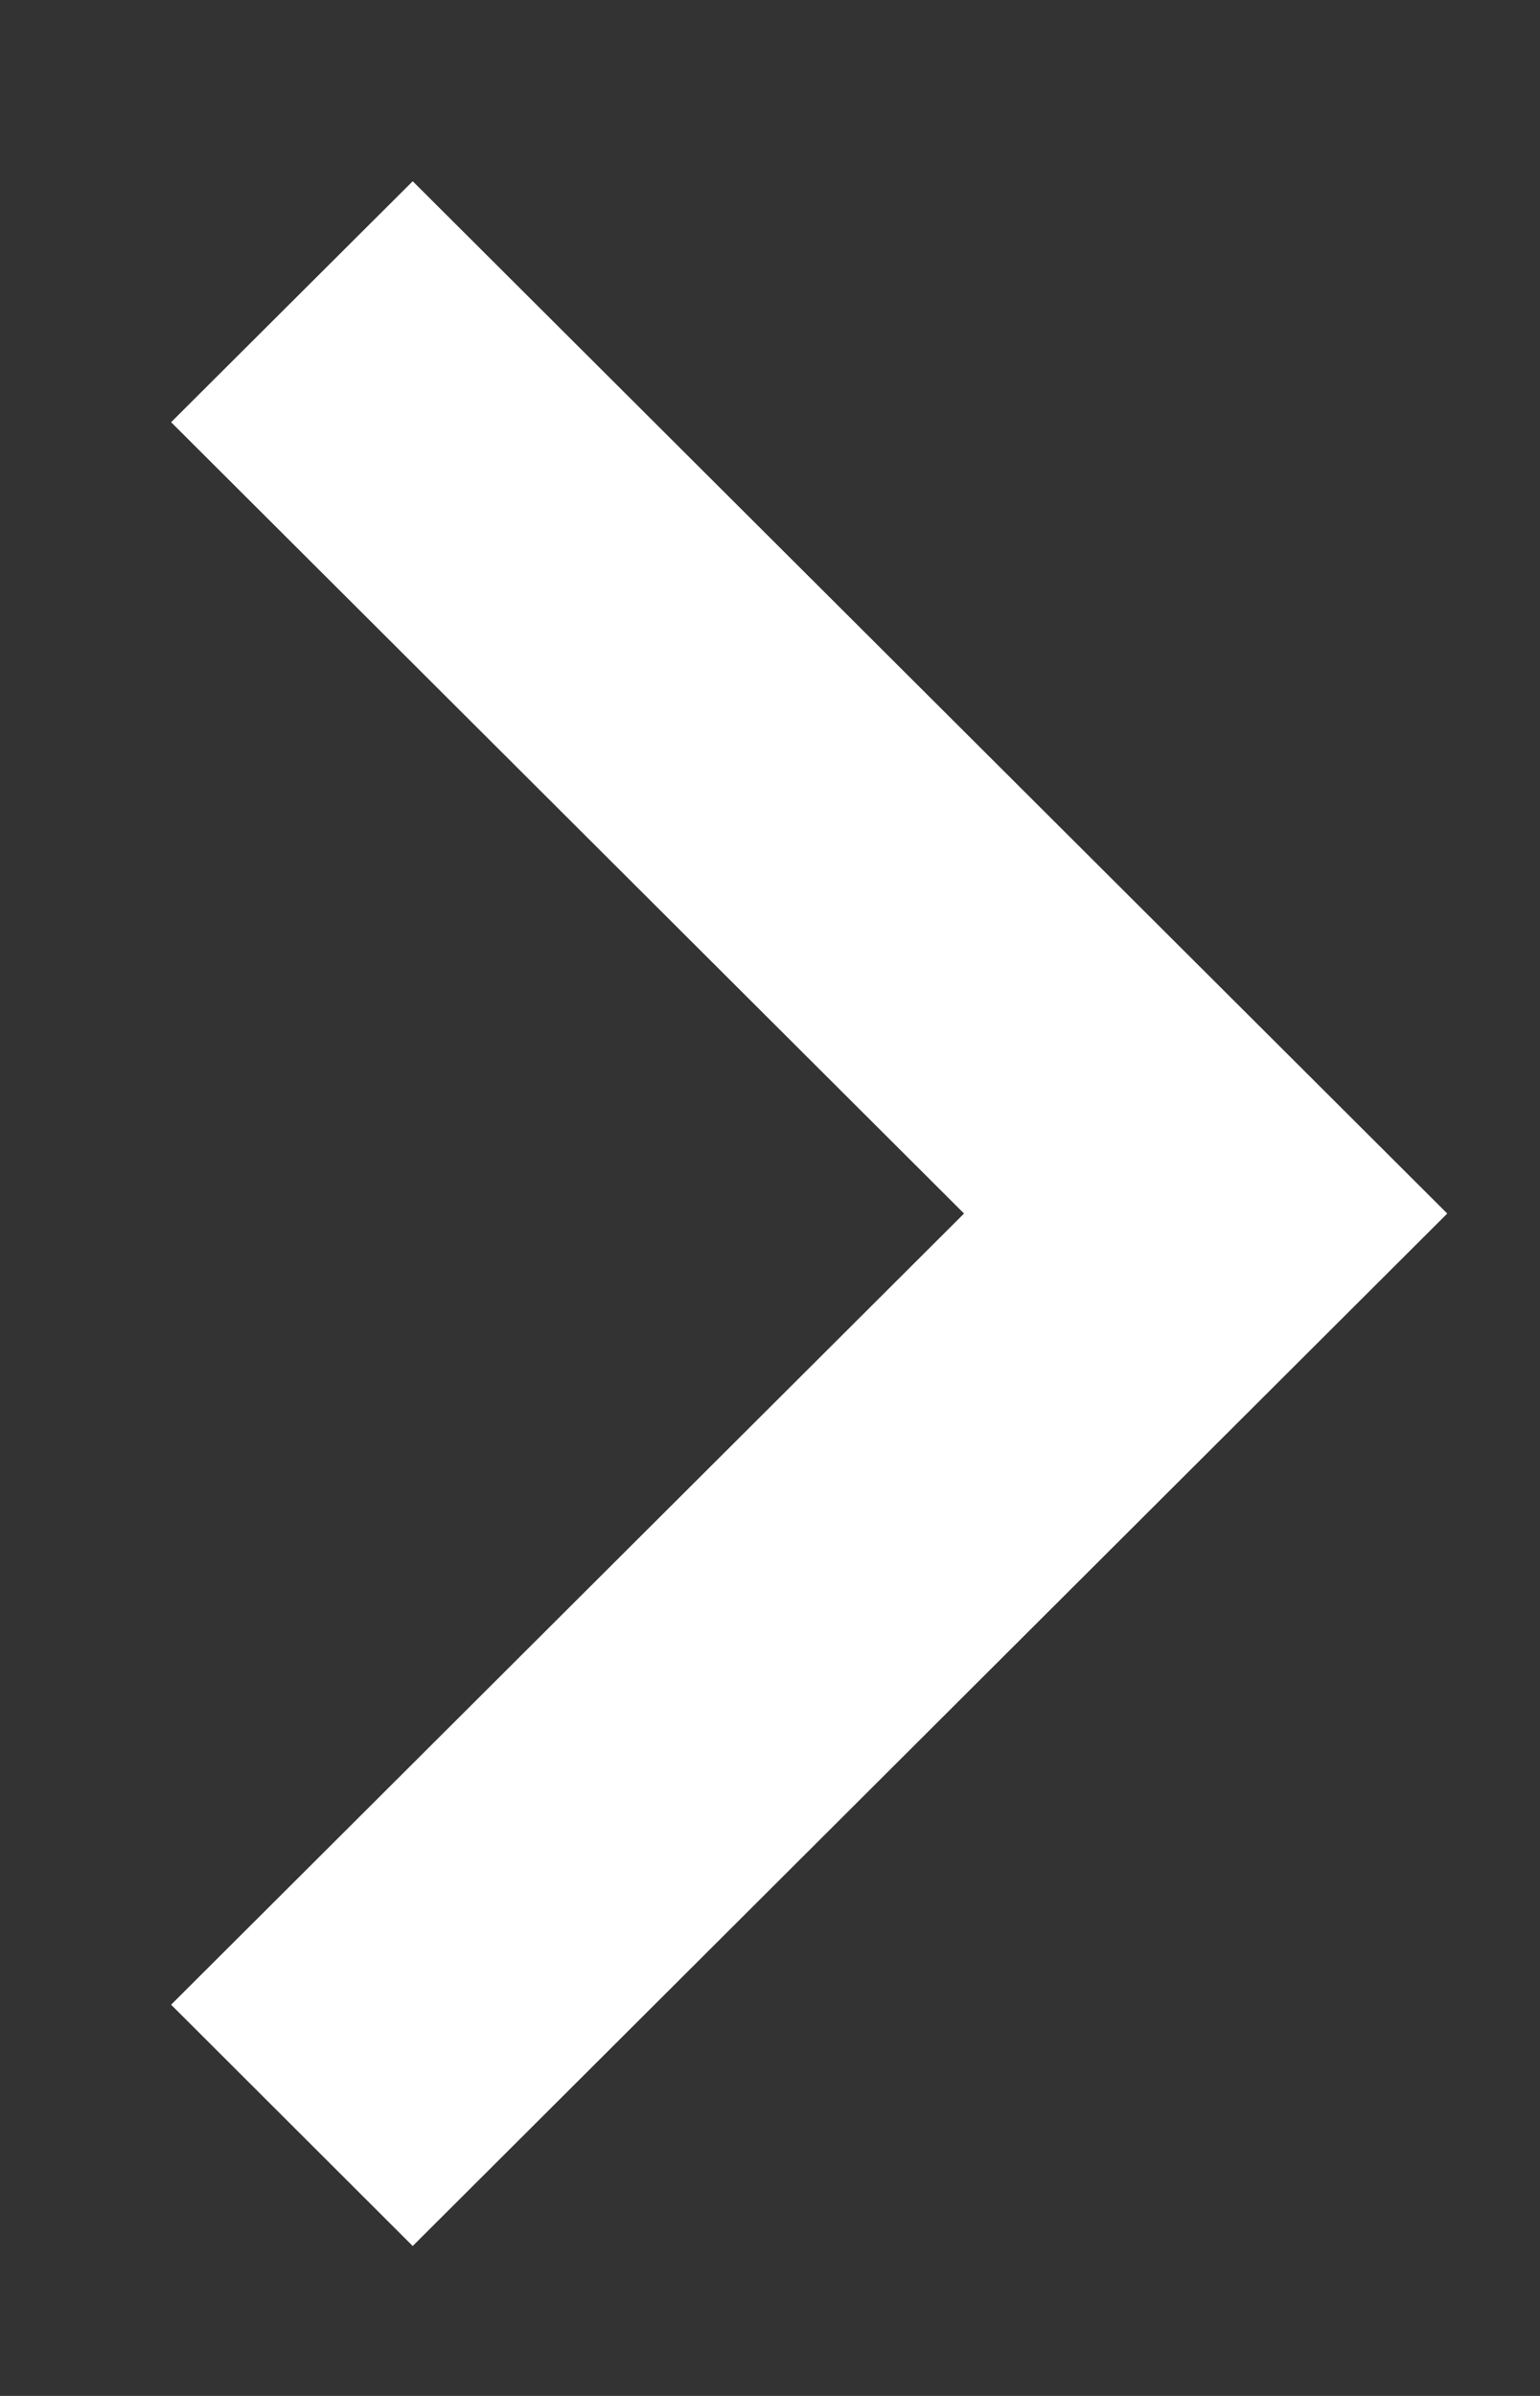 <svg width="9" height="14" viewBox="0 0 9 14" xmlns="http://www.w3.org/2000/svg">
    <rect x="0" y="0" width="9" height="14" fill="#333333" stroke="none"/>
    <path d="M2.412 1.059 1 2.467l4.634 4.624L1 11.714l1.412 1.41 6.046-6.033z" fill="#FFF" fill-rule="evenodd"/>
</svg>
